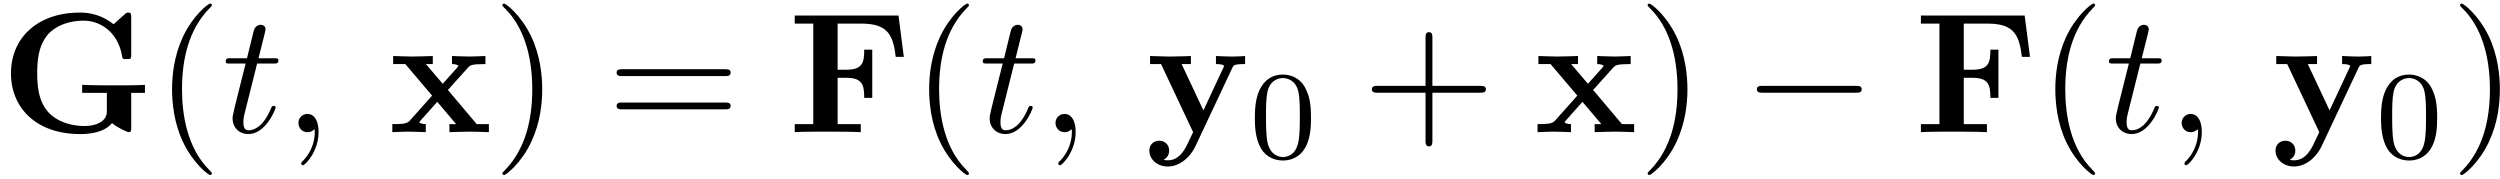 <svg xmlns="http://www.w3.org/2000/svg" xmlns:xlink="http://www.w3.org/1999/xlink" width="266" height="19" viewBox="1872.02 1482.992 159.004 11.357"><defs><path id="g1-0" d="M7.19-2.51c.185 0 .38 0 .38-.217s-.195-.218-.38-.218H1.286c-.185 0-.382 0-.382.218s.197.218.382.218z"/><path id="g2-59" d="M2.215-.01c0-.72-.273-1.146-.699-1.146a.56.56 0 0 0-.578.578c0 .294.218.578.578.578a.57.57 0 0 0 .382-.142c.033-.022.044-.033.055-.033s.022.011.022.164c0 .807-.382 1.462-.742 1.822-.12.12-.12.142-.12.174 0 .077.054.12.109.12.12 0 .993-.84.993-2.116"/><path id="g2-116" d="M2.247-4.364h1.026c.218 0 .327 0 .327-.218 0-.12-.11-.12-.305-.12h-.96c.392-1.549.447-1.767.447-1.833 0-.185-.131-.294-.317-.294-.032 0-.338.01-.436.393l-.425 1.734H.578c-.218 0-.327 0-.327.207 0 .131.087.131.305.131h.96C.731-1.265.687-1.08.687-.884c0 .59.415 1.004 1.004 1.004 1.113 0 1.734-1.593 1.734-1.68 0-.11-.087-.11-.13-.11-.099 0-.11.034-.164.154C2.66-.382 2.084-.12 1.713-.12c-.23 0-.338-.142-.338-.502 0-.262.021-.338.065-.523z"/><path id="g0-70" d="M7.025-7.418h-6.6v.513h1.179v6.392H.425V0C.84-.033 1.942-.033 2.422-.033c.534 0 1.723 0 2.203.033v-.513H3.153v-2.945h.545c1.047 0 1.146.469 1.146 1.276h.512v-3.065h-.512c0 .807-.088 1.276-1.146 1.276h-.545v-2.934H4.68c1.756 0 2.007.84 2.17 2.116h.514z"/><path id="g0-71" d="M7.124-.578c.338.294.992.578 1.069.578.152 0 .152-.142.152-.305v-2.193h.873v-.513c-.382.033-1.33.033-1.756.033-.633 0-1.647 0-2.237-.033v.513h1.571v1.102c0 .207 0 .523-.425.774-.284.164-.633.23-.982.23-.938 0-1.876-.317-2.41-.993-.47-.6-.612-1.375-.612-2.368 0-1.222.218-1.854.622-2.389.436-.545 1.276-.949 2.324-.949 1.167 0 2.203.83 2.443 2.215.033.207.044.229.295.229.284 0 .294-.022.294-.306v-2.345c0-.207 0-.306-.196-.306-.098 0-.12.022-.207.099l-.72.643a3.33 3.33 0 0 0-2.15-.742C2.39-7.604.699-6 .699-3.742.698-1.57 2.28.12 5.095.12c.36 0 1.483-.022 2.029-.698"/><path id="g0-120" d="M3.775-2.684 5.05-4.102c.142-.153.207-.229 1.113-.229v-.513c-.382.022-.95.033-1.004.033-.273 0-.818-.022-1.124-.033v.513c.153 0 .284.022.415.098-.044.066-.044.088-.087.131l-.917 1.026-1.069-1.255h.437v-.513c-.284.011-.971.033-1.32.033s-.84-.022-1.2-.033v.513h.774L2.77-2.324 1.34-.72c-.183.207-.575.207-1.1.207V0c.382-.022.95-.033 1.004-.033.272 0 .905.022 1.123.033v-.513c-.196 0-.403-.054-.403-.12 0-.01 0-.022.076-.109L3.098-1.93l1.2 1.418h-.425V0c.283-.01.949-.033 1.309-.033.349 0 .84.022 1.2.033v-.513h-.775z"/><path id="g0-121" d="M5.52-4.102c.076-.153.11-.229.807-.229v-.513c-.262.022-.589.033-.862.033s-.763-.022-.992-.033v.513c.022 0 .512 0 .512.131 0 .01-.043.12-.054.13L3.676-1.384 2.291-4.331h.589v-.513c-.36.022-1.342.033-1.353.033-.305 0-.796-.022-1.243-.033v.513h.698L3.022 0 2.77.524c-.24.523-.59 1.265-1.364 1.265-.152 0-.174-.01-.262-.044a.6.6 0 0 0 .35-.578c0-.36-.262-.622-.633-.622-.306 0-.622.208-.622.633 0 .557.513 1.004 1.167 1.004.84 0 1.473-.677 1.768-1.298z"/><path id="g3-48" d="M3.897-2.542c0-.853-.087-1.371-.35-1.881-.351-.702-.997-.877-1.435-.877-1.004 0-1.37.75-1.482.972-.287.582-.303 1.371-.303 1.786 0 .526.024 1.33.406 1.968.367.59.957.741 1.38.741.382 0 1.067-.12 1.466-.908.294-.574.318-1.283.318-1.801M2.112-.056c-.27 0-.82-.127-.988-.964-.088-.454-.088-1.204-.088-1.618 0-.55 0-1.108.088-1.546.167-.813.789-.893.988-.893.271 0 .821.136.98.86.096.44.096 1.037.096 1.579 0 .47 0 1.187-.096 1.634-.167.837-.717.948-.98.948"/><path id="g4-40" d="M3.61 2.618c0-.033 0-.054-.185-.24-1.363-1.374-1.712-3.436-1.712-5.105 0-1.898.414-3.797 1.756-5.16.142-.131.142-.153.142-.186 0-.076-.044-.109-.11-.109-.108 0-1.09.742-1.734 2.127-.556 1.2-.687 2.411-.687 3.328 0 .85.12 2.17.72 3.403.655 1.342 1.593 2.051 1.702 2.051.065 0 .109-.032.109-.109"/><path id="g4-41" d="M3.153-2.727c0-.851-.12-2.171-.72-3.404C1.778-7.473.84-8.18.73-8.18c-.066 0-.11.043-.11.108 0 .033 0 .055.208.251C1.9-6.742 2.52-5.007 2.52-2.727c0 1.865-.404 3.785-1.756 5.16-.142.13-.142.152-.142.185 0 .066.043.11.109.11.109 0 1.09-.743 1.734-2.128.557-1.2.688-2.41.688-3.327"/><path id="g4-43" d="M4.462-2.51h3.043c.153 0 .36 0 .36-.217s-.207-.218-.36-.218H4.462V-6c0-.153 0-.36-.218-.36s-.219.207-.219.36v3.055H.971c-.153 0-.36 0-.36.218s.207.218.36.218h3.054V.545c0 .153 0 .36.219.36s.218-.207.218-.36z"/><path id="g4-61" d="M7.495-3.567c.163 0 .37 0 .37-.218s-.207-.219-.36-.219H.971c-.153 0-.36 0-.36.219s.207.218.37.218zm.01 2.116c.153 0 .36 0 .36-.218s-.207-.218-.37-.218H.982c-.164 0-.371 0-.371.218s.207.218.36.218z"/></defs><g id="page1"><use xlink:href="#g0-71" x="1872.02" y="1491.398"/><use xlink:href="#g4-40" x="1881.883" y="1491.398"/><use xlink:href="#g2-116" x="1886.126" y="1491.398"/><use xlink:href="#g2-59" x="1890.065" y="1491.398"/><use xlink:href="#g0-120" x="1896.732" y="1491.398"/><use xlink:href="#g4-41" x="1903.353" y="1491.398"/><use xlink:href="#g4-61" x="1910.626" y="1491.398"/><use xlink:href="#g0-70" x="1922.141" y="1491.398"/><use xlink:href="#g4-40" x="1930.035" y="1491.398"/><use xlink:href="#g2-116" x="1934.277" y="1491.398"/><use xlink:href="#g2-59" x="1938.217" y="1491.398"/><use xlink:href="#g0-121" x="1944.883" y="1491.398"/><use xlink:href="#g3-48" x="1951.504" y="1493.034"/><use xlink:href="#g4-43" x="1958.661" y="1491.398"/><use xlink:href="#g0-120" x="1969.57" y="1491.398"/><use xlink:href="#g4-41" x="1976.191" y="1491.398"/><use xlink:href="#g1-0" x="1982.858" y="1491.398"/><use xlink:href="#g0-70" x="1993.767" y="1491.398"/><use xlink:href="#g4-40" x="2001.661" y="1491.398"/><use xlink:href="#g2-116" x="2005.903" y="1491.398"/><use xlink:href="#g2-59" x="2009.843" y="1491.398"/><use xlink:href="#g0-121" x="2016.509" y="1491.398"/><use xlink:href="#g3-48" x="2023.13" y="1493.034"/><use xlink:href="#g4-41" x="2027.863" y="1491.398"/></g><script type="text/ecmascript">if(window.parent.postMessage)window.parent.postMessage(&quot;3.70313|199.5|14.25|&quot;+window.location,&quot;*&quot;);</script></svg>